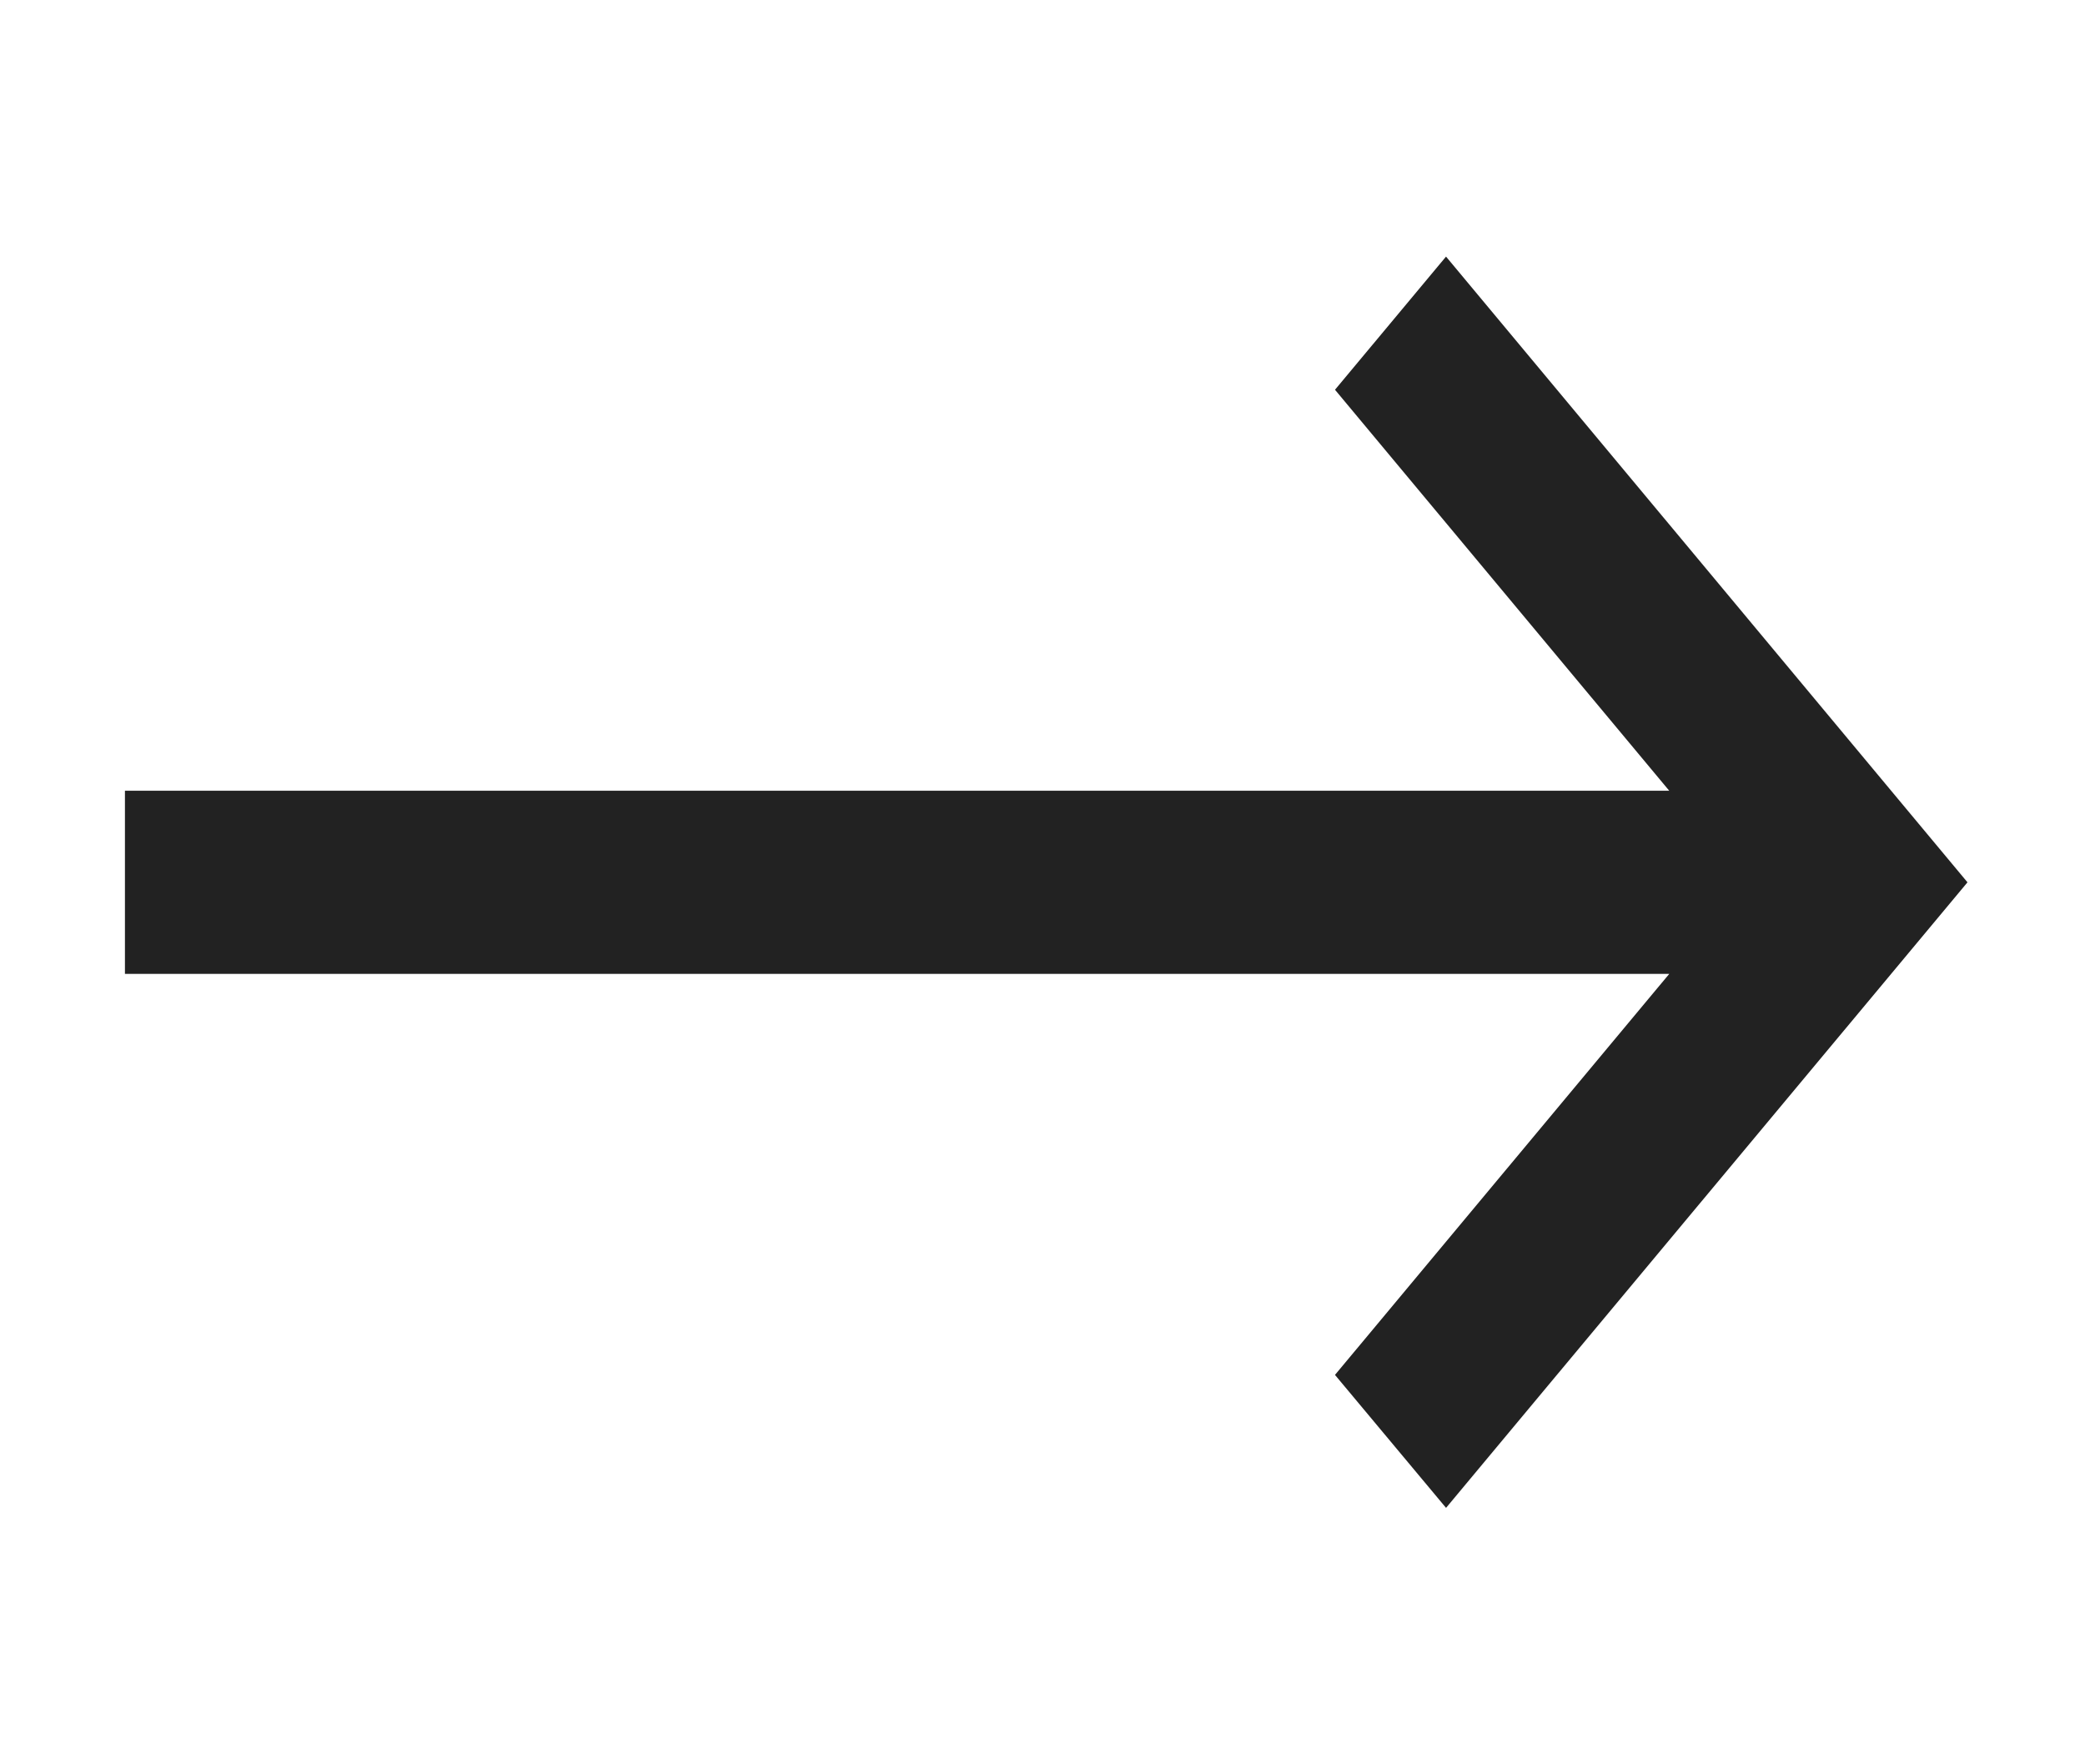 <svg width="13" height="11" viewBox="0 0 13 11" fill="none" xmlns="http://www.w3.org/2000/svg">
    <path
        d="M9.016 1.834L8.519 2.43L10.728 5.08H0.929V5.922H10.728L8.519 8.572L9.016 9.167L12.072 5.501L9.016 1.834Z"
        fill="#222222" stroke="#222222" stroke-width="0.3" />
</svg>